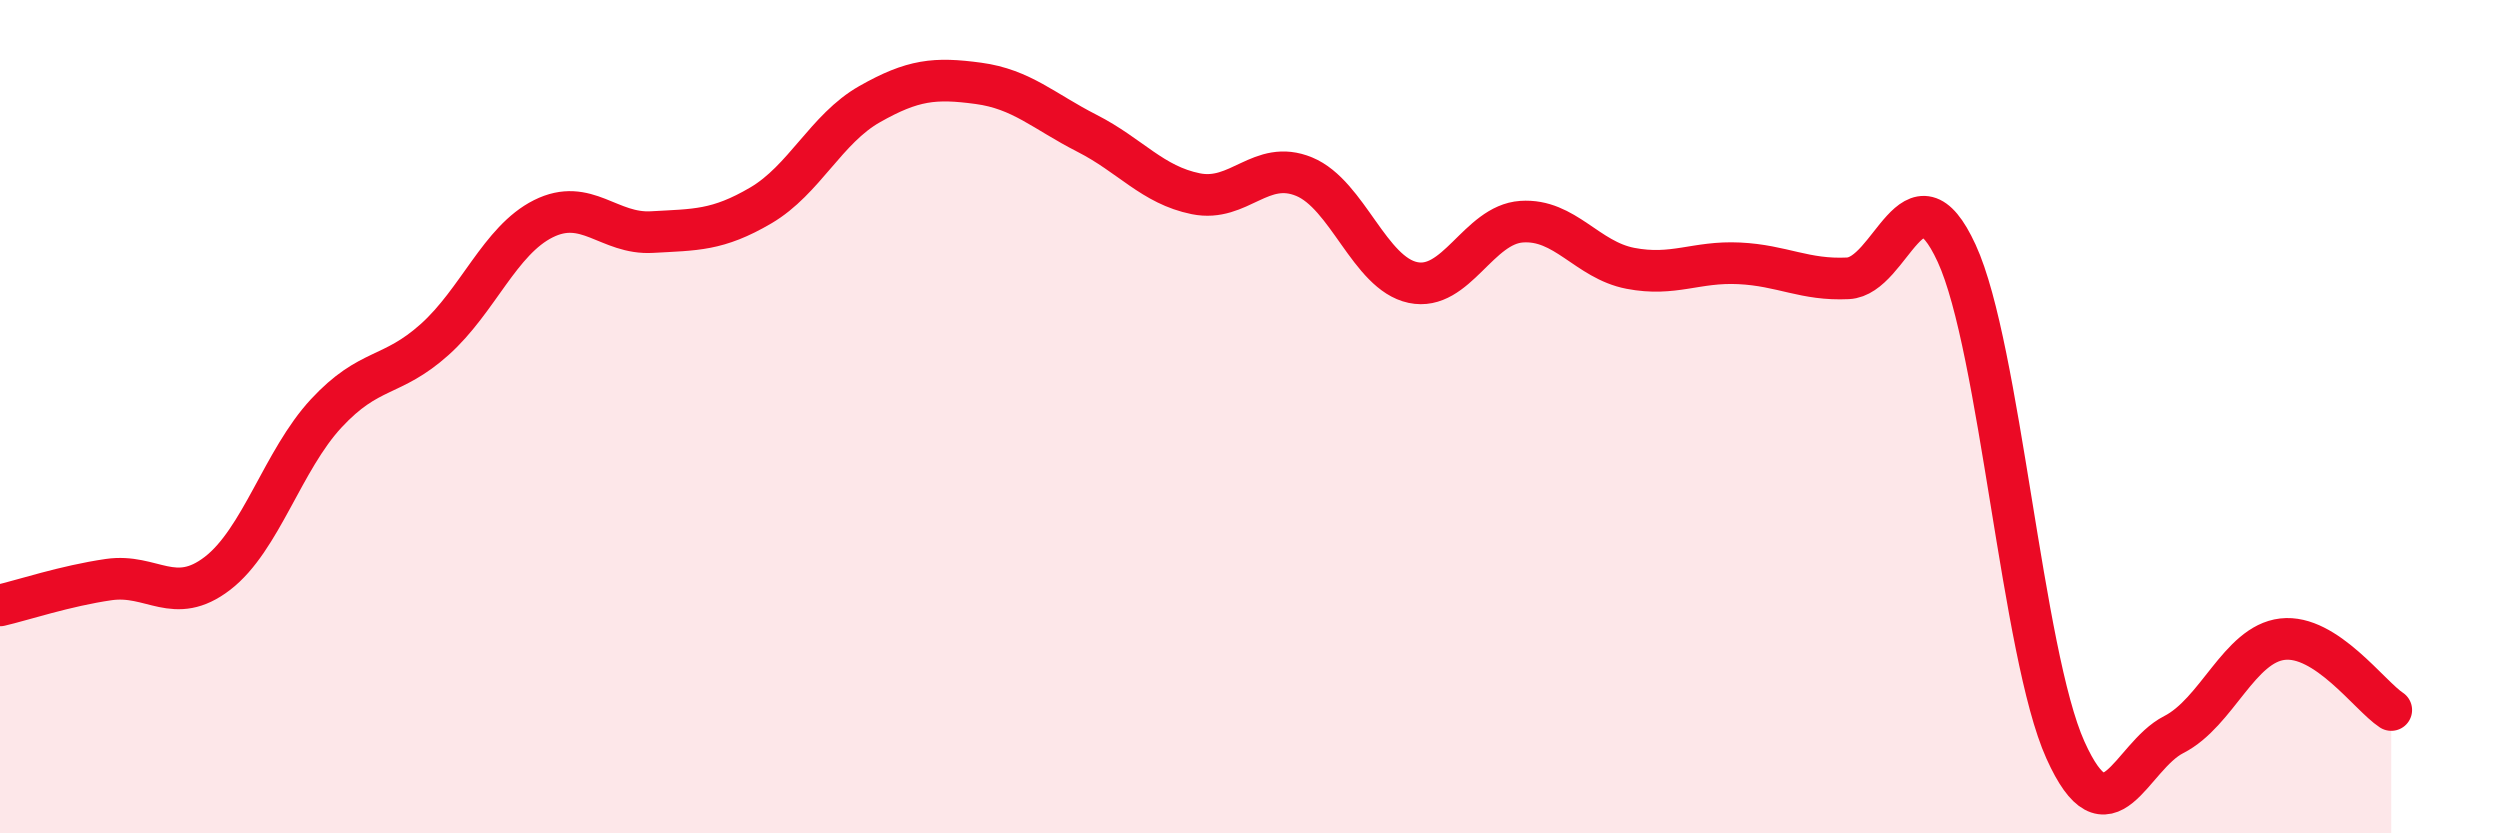 
    <svg width="60" height="20" viewBox="0 0 60 20" xmlns="http://www.w3.org/2000/svg">
      <path
        d="M 0,14.53 C 0.52,14.41 1.57,14.06 2.61,13.91 C 3.65,13.76 4.18,14.56 5.22,13.76 C 6.26,12.96 6.79,11.04 7.83,9.92 C 8.87,8.8 9.39,9.08 10.43,8.15 C 11.47,7.22 12,5.77 13.04,5.25 C 14.08,4.73 14.61,5.63 15.65,5.57 C 16.69,5.51 17.22,5.54 18.26,4.93 C 19.3,4.32 19.83,3.09 20.87,2.5 C 21.91,1.91 22.44,1.86 23.48,2 C 24.52,2.14 25.05,2.67 26.09,3.2 C 27.13,3.73 27.66,4.44 28.7,4.65 C 29.74,4.86 30.26,3.81 31.3,4.24 C 32.34,4.67 32.87,6.56 33.91,6.78 C 34.95,7 35.48,5.39 36.52,5.32 C 37.56,5.25 38.09,6.24 39.13,6.44 C 40.17,6.64 40.7,6.27 41.74,6.32 C 42.78,6.37 43.31,6.73 44.35,6.68 C 45.39,6.63 45.92,3.82 46.96,6.08 C 48,8.34 48.53,15.69 49.57,18 C 50.61,20.31 51.13,18.16 52.17,17.63 C 53.21,17.1 53.74,15.46 54.78,15.34 C 55.82,15.22 56.87,16.7 57.39,17.04L57.39 20L0 20Z"
        fill="#EB0A25"
        opacity="0.1"
        stroke-linecap="round"
        stroke-linejoin="round"
      />
      <path
        d="M 0,14.53 C 0.52,14.41 1.57,14.06 2.61,13.91 C 3.65,13.76 4.18,14.56 5.22,13.76 C 6.26,12.96 6.79,11.04 7.83,9.92 C 8.87,8.8 9.39,9.08 10.43,8.15 C 11.47,7.22 12,5.77 13.04,5.25 C 14.08,4.73 14.61,5.63 15.65,5.57 C 16.69,5.51 17.22,5.54 18.26,4.93 C 19.3,4.32 19.83,3.09 20.87,2.5 C 21.91,1.91 22.44,1.86 23.48,2 C 24.52,2.14 25.05,2.67 26.09,3.2 C 27.13,3.73 27.66,4.44 28.7,4.65 C 29.74,4.86 30.26,3.81 31.3,4.24 C 32.34,4.67 32.87,6.56 33.91,6.78 C 34.95,7 35.48,5.39 36.52,5.32 C 37.56,5.25 38.09,6.24 39.13,6.44 C 40.17,6.64 40.7,6.27 41.74,6.32 C 42.78,6.37 43.31,6.73 44.35,6.68 C 45.39,6.63 45.92,3.82 46.96,6.08 C 48,8.34 48.53,15.69 49.57,18 C 50.61,20.31 51.13,18.16 52.17,17.63 C 53.21,17.1 53.74,15.46 54.78,15.34 C 55.82,15.22 56.87,16.7 57.39,17.04"
        stroke="#EB0A25"
        stroke-width="1"
        fill="none"
        stroke-linecap="round"
        stroke-linejoin="round"
      />
    </svg>
  